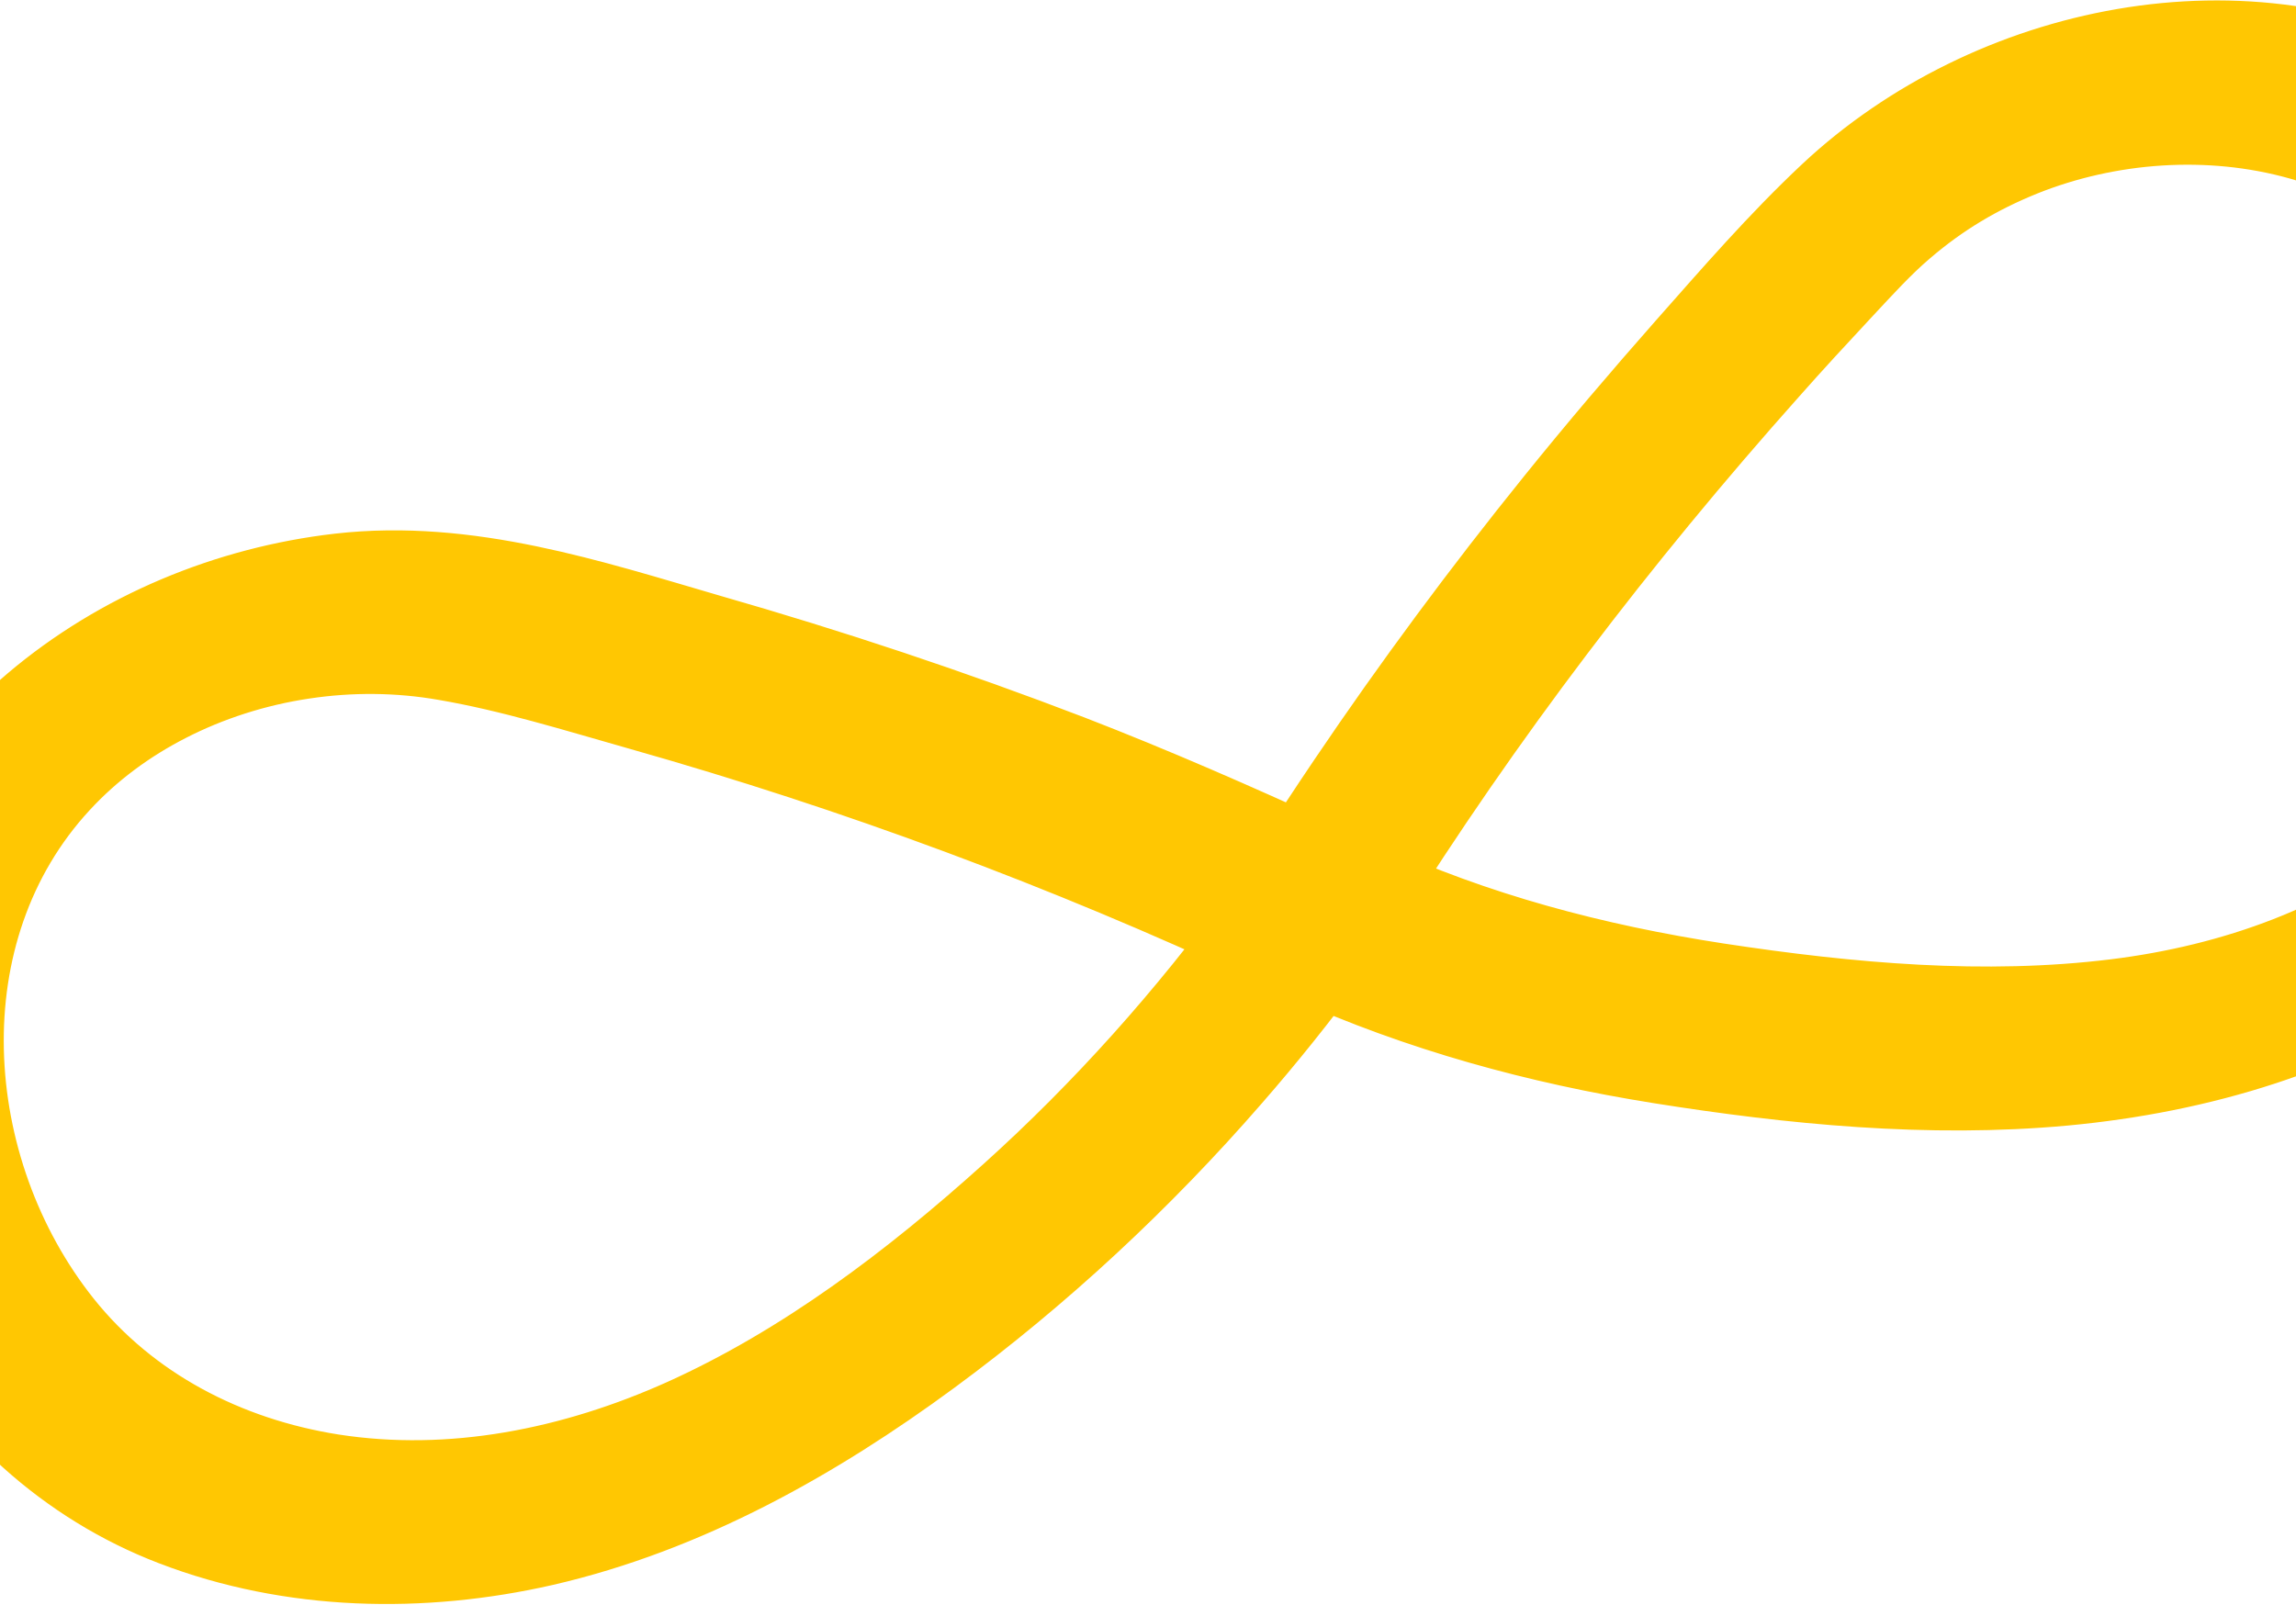 <svg width="1728" height="1208" viewBox="0 0 1728 1208" fill="none" xmlns="http://www.w3.org/2000/svg">
<path d="M1834.81 86.778C1692.2 7.378 1503.11 47.446 1386.99 156.168C1348.87 191.907 1314.42 231.754 1279.77 270.918C1246.44 308.712 1213.76 347.054 1182.1 386.334C1127.26 454.29 1075.09 524.668 1026.22 597.044C1011.94 618.202 998.112 639.228 984.417 660.709C923.586 632.86 862.566 606.052 800.098 581.883C711.069 547.717 620.761 517.619 529.109 491.361C440.806 465.605 350.271 435.573 257.058 446.227C176.019 455.552 97.085 488.158 34.661 541.08C-27.307 593.869 -70.494 666.313 -82.417 747.137C-93.866 825.36 -79.377 906.371 -42.009 976.282C-3.46 1048.56 58.952 1105.51 135.514 1134.93C221.516 1168.01 316.874 1169.78 406.042 1149.47C510.62 1125.4 606.078 1071.72 691.871 1008.54C773.812 948.211 849.172 877.971 915.953 801.116C941.627 771.711 965.995 741.209 989.124 709.836C1072.55 747.605 1161.14 771.8 1251.3 786.176C1350.24 801.935 1452.17 811.896 1552.21 802.7C1651.74 793.409 1750.9 764.271 1833.63 706.662C1907.37 655.371 1969.14 584.162 1994.71 496.9C2039.4 345.928 1974.72 164.503 1834.81 86.778ZM769.972 909.669C695.247 977.014 612.927 1039.43 520.85 1081.04C435.48 1119.46 341.044 1138.6 247.894 1124.11C165.017 1111.06 88.24 1071.6 35.461 1005.44C-60.876 884.476 -74.069 697.161 34.538 579.545C59.056 552.94 88.085 531.672 119.611 515.589C151.752 499.081 188.205 487.228 226.217 481.572C263.028 476.019 301.039 476.275 337.913 482.775C387.955 491.35 437.285 506.784 486.152 520.628C649.119 566.753 807.408 625.572 961.022 697.086C904.864 774.048 840.818 845.918 769.972 909.669ZM1962.59 456.004C1952.76 538.929 1908.7 612.611 1844.79 665.476C1774.53 723.637 1685.23 755.322 1594.16 766.583C1493.09 779.034 1390.61 769.725 1290.61 754.524C1197 740.166 1105.49 716.084 1019.52 676.346C1017.83 675.608 1016.13 674.87 1014.67 674.065C1104.43 530.655 1207.48 395.687 1320.17 269.246C1338.32 248.684 1357.06 228.445 1375.63 208.498C1391.79 191.229 1406.48 174.876 1423.66 160.265C1452.05 135.979 1481.85 118.183 1516.66 104.097C1584.16 77.041 1663.2 71.008 1735.1 91.197C1889.93 134.765 1980.95 300.882 1962.59 456.004Z" fill="#383838" stroke="#FFC702" stroke-width="89.548"/>
</svg>
